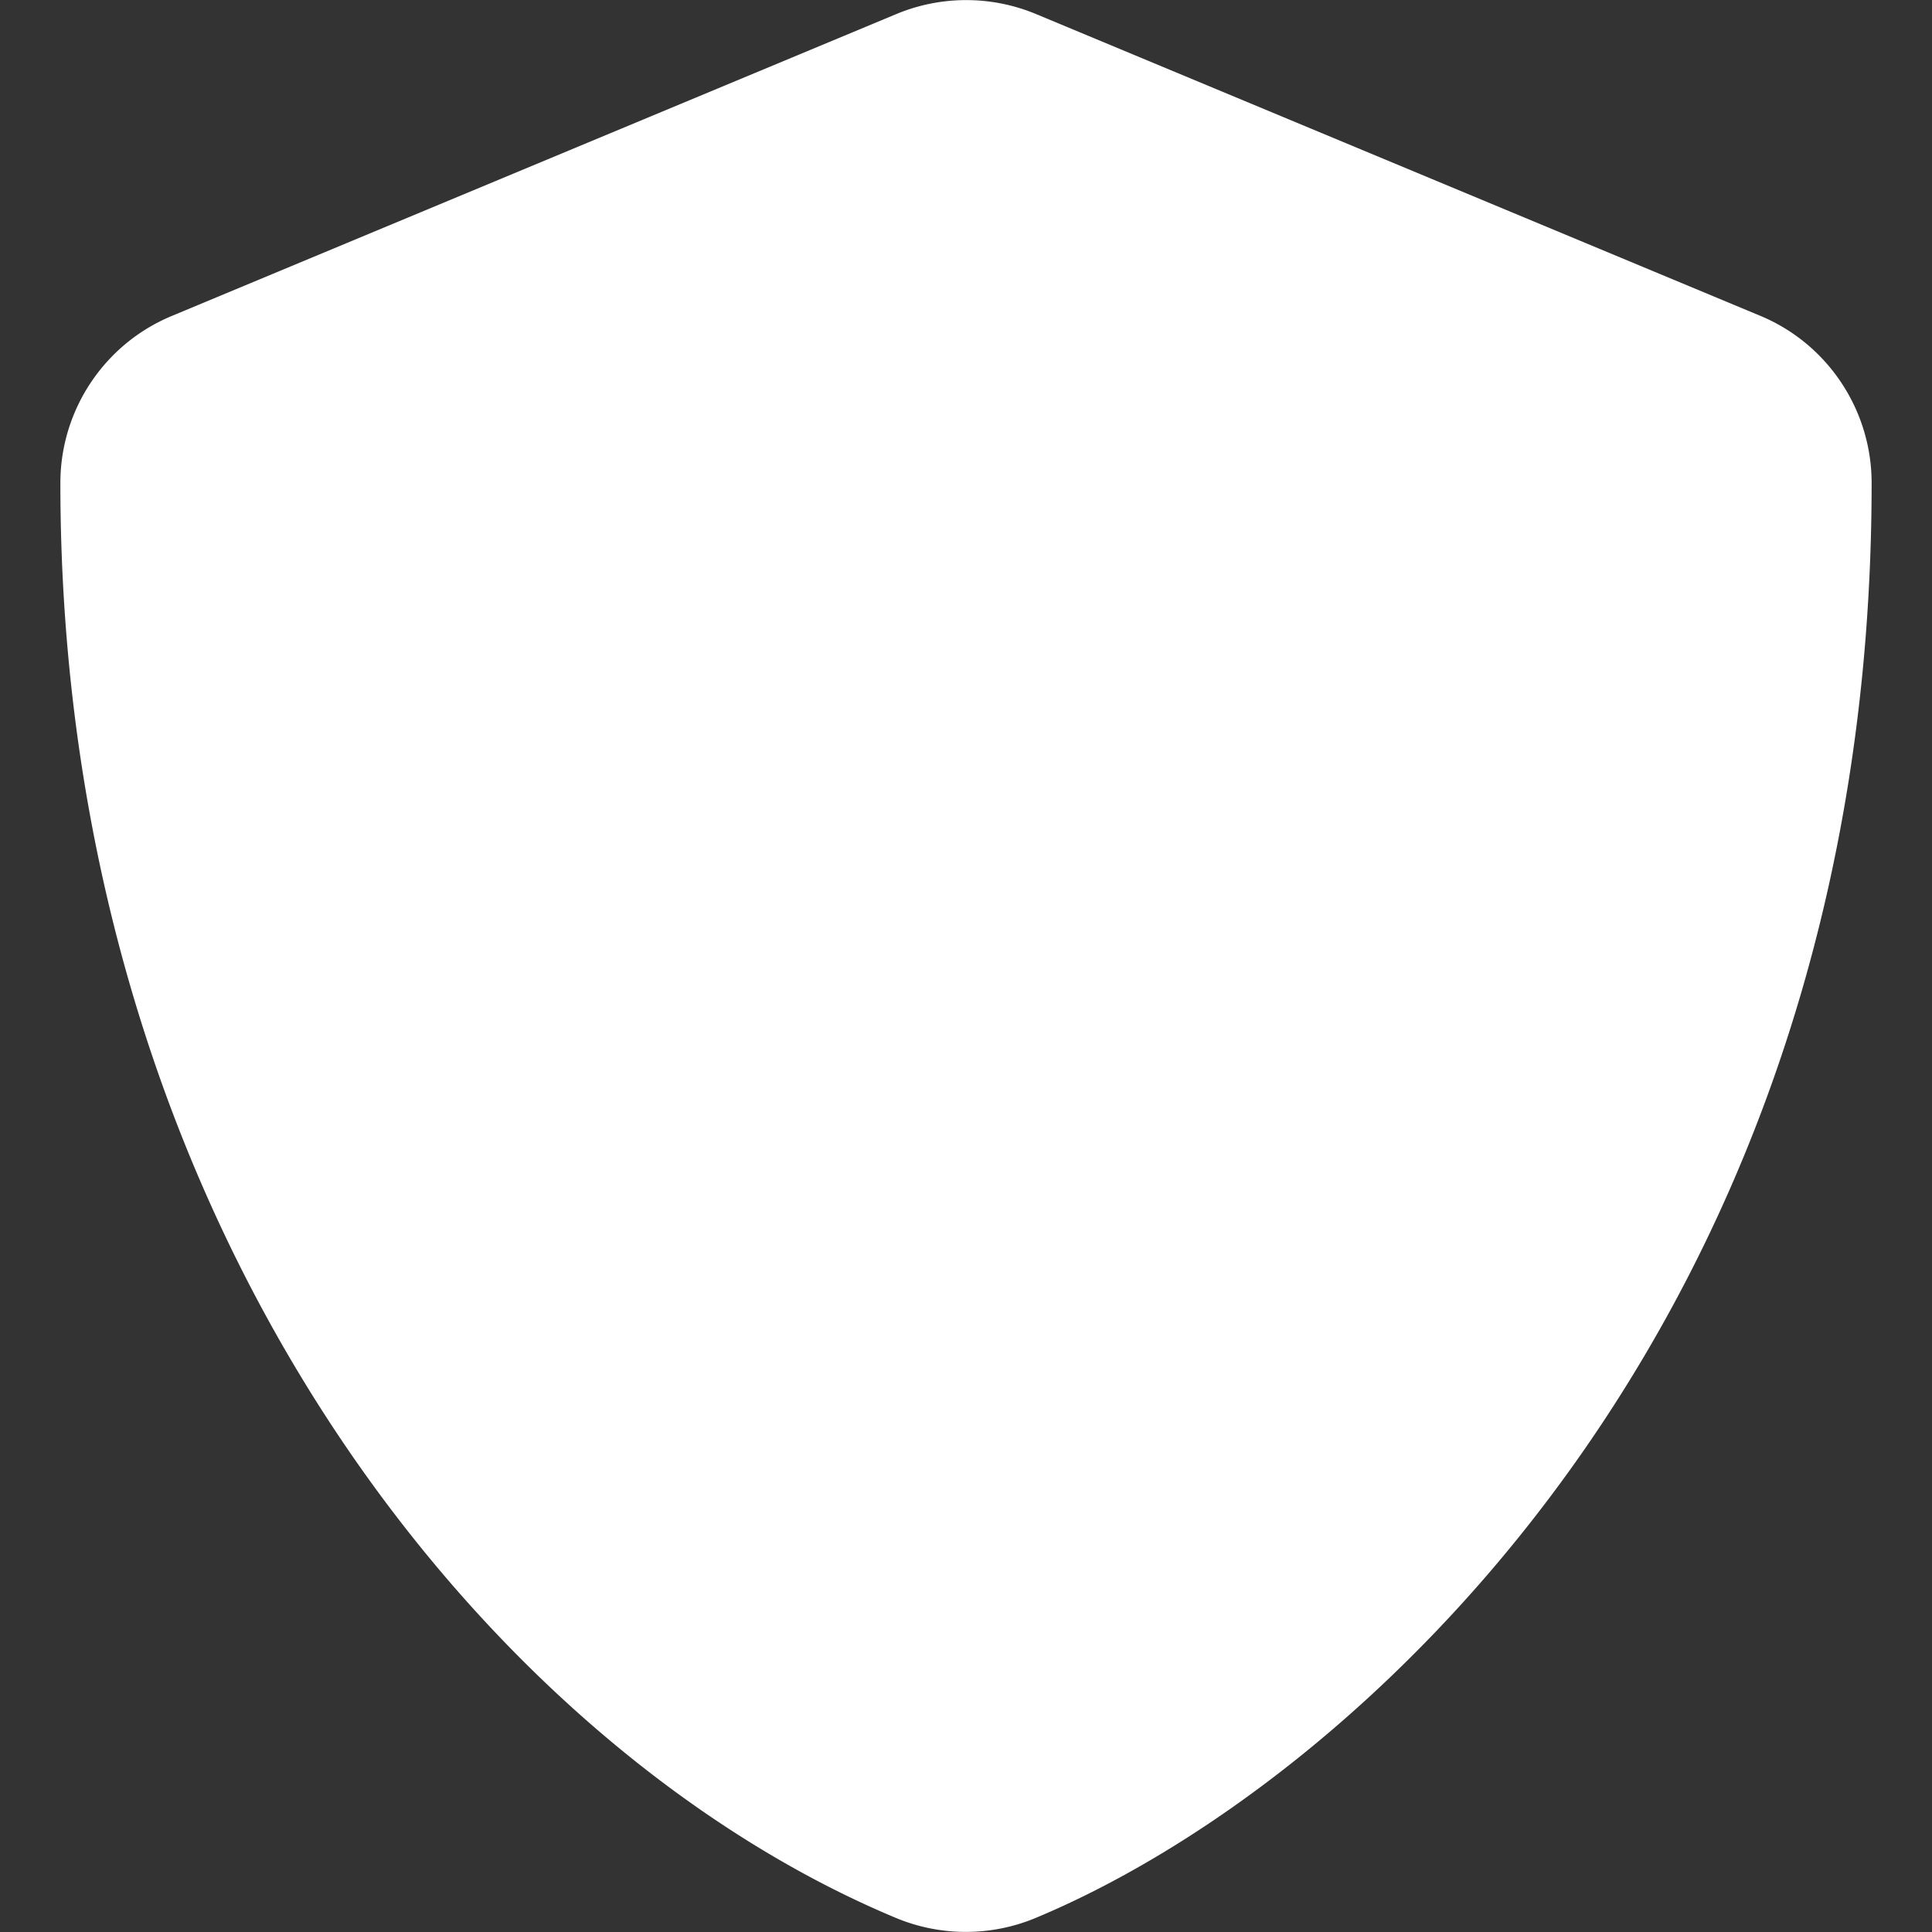 <svg xmlns="http://www.w3.org/2000/svg" viewBox="0 0 512 512" fill="#ffffff"><rect x="0" y="0" width="512" height="512" fill="#333333" stroke="none"/><path d="M466.5 83.7l-192-80a48.15,48.15,0,0,0-36.9,0l-192,80C27.7,91.1,16,108.6,16,128c0,198.3,114.5,335.7,221.5,380.3,11.8,4.9,25.1,4.9,36.9,0C360.1,472.6,496,349.3,496,128C496,108.6,484.3,91.1,466.5,83.7Z"/></svg>